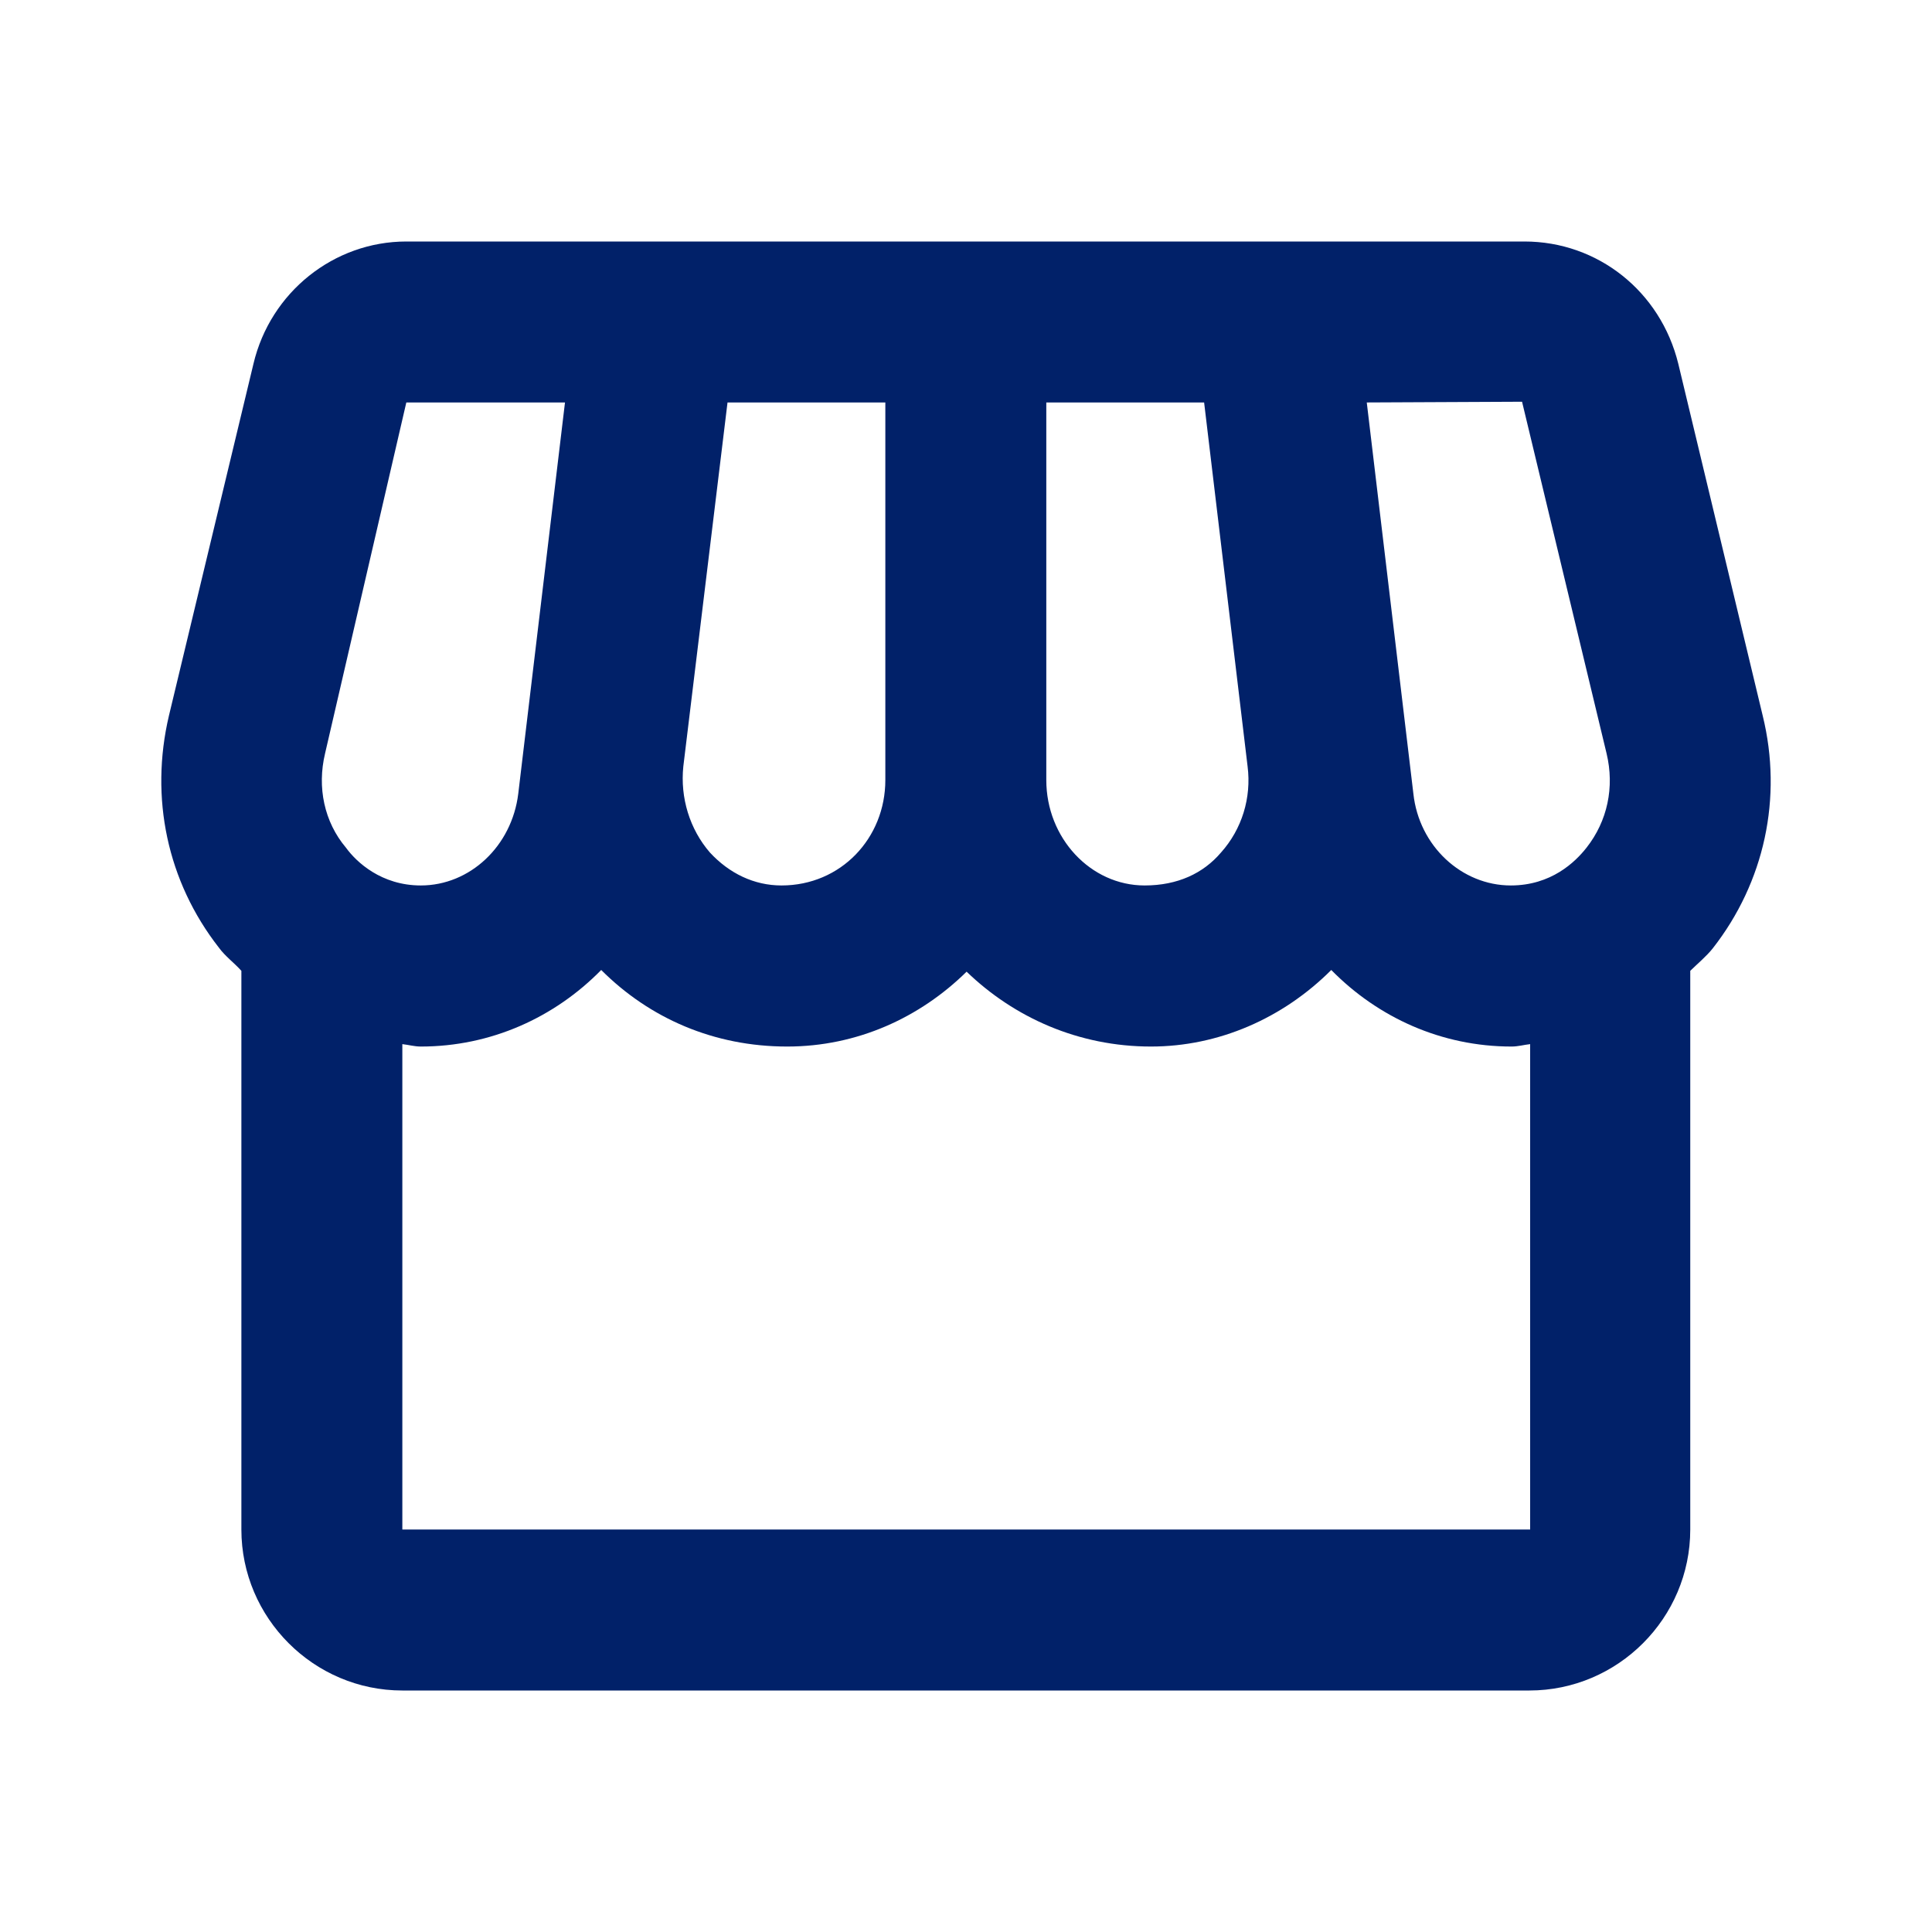 <svg width="16" height="16" viewBox="0 0 16 16" fill="none" xmlns="http://www.w3.org/2000/svg">
<path d="M14.598 5.927L13.899 3.013C13.752 2.413 13.232 2 12.625 2H3.365C2.765 2 2.239 2.42 2.099 3.013L1.399 5.927C1.239 6.607 1.385 7.3 1.812 7.847C1.865 7.92 1.939 7.973 1.999 8.04V12.667C1.999 13.4 2.599 14 3.332 14H12.665C13.399 14 13.998 13.4 13.998 12.667V8.04C14.059 7.98 14.132 7.92 14.185 7.853C14.612 7.307 14.765 6.607 14.598 5.927ZM12.605 3.327L13.305 6.24C13.372 6.52 13.312 6.8 13.139 7.02C13.045 7.14 12.845 7.333 12.512 7.333C12.105 7.333 11.752 7.007 11.705 6.573L11.319 3.333L12.605 3.327ZM8.665 3.333H9.972L10.332 6.347C10.365 6.607 10.285 6.867 10.112 7.06C9.965 7.233 9.752 7.333 9.479 7.333C9.032 7.333 8.665 6.94 8.665 6.46V3.333ZM5.659 6.347L6.025 3.333H7.332V6.46C7.332 6.94 6.965 7.333 6.472 7.333C6.245 7.333 6.039 7.233 5.879 7.06C5.712 6.867 5.632 6.607 5.659 6.347ZM2.692 6.24L3.365 3.333H4.679L4.292 6.573C4.239 7.007 3.892 7.333 3.485 7.333C3.159 7.333 2.952 7.14 2.865 7.02C2.685 6.807 2.625 6.52 2.692 6.24ZM3.332 12.667V8.647C3.385 8.653 3.432 8.667 3.485 8.667C4.065 8.667 4.592 8.427 4.979 8.033C5.379 8.433 5.912 8.667 6.519 8.667C7.099 8.667 7.619 8.427 8.005 8.047C8.399 8.427 8.932 8.667 9.532 8.667C10.092 8.667 10.625 8.433 11.025 8.033C11.412 8.427 11.938 8.667 12.518 8.667C12.572 8.667 12.618 8.653 12.672 8.647V12.667H3.332Z" fill="#012169"/>
</svg>
